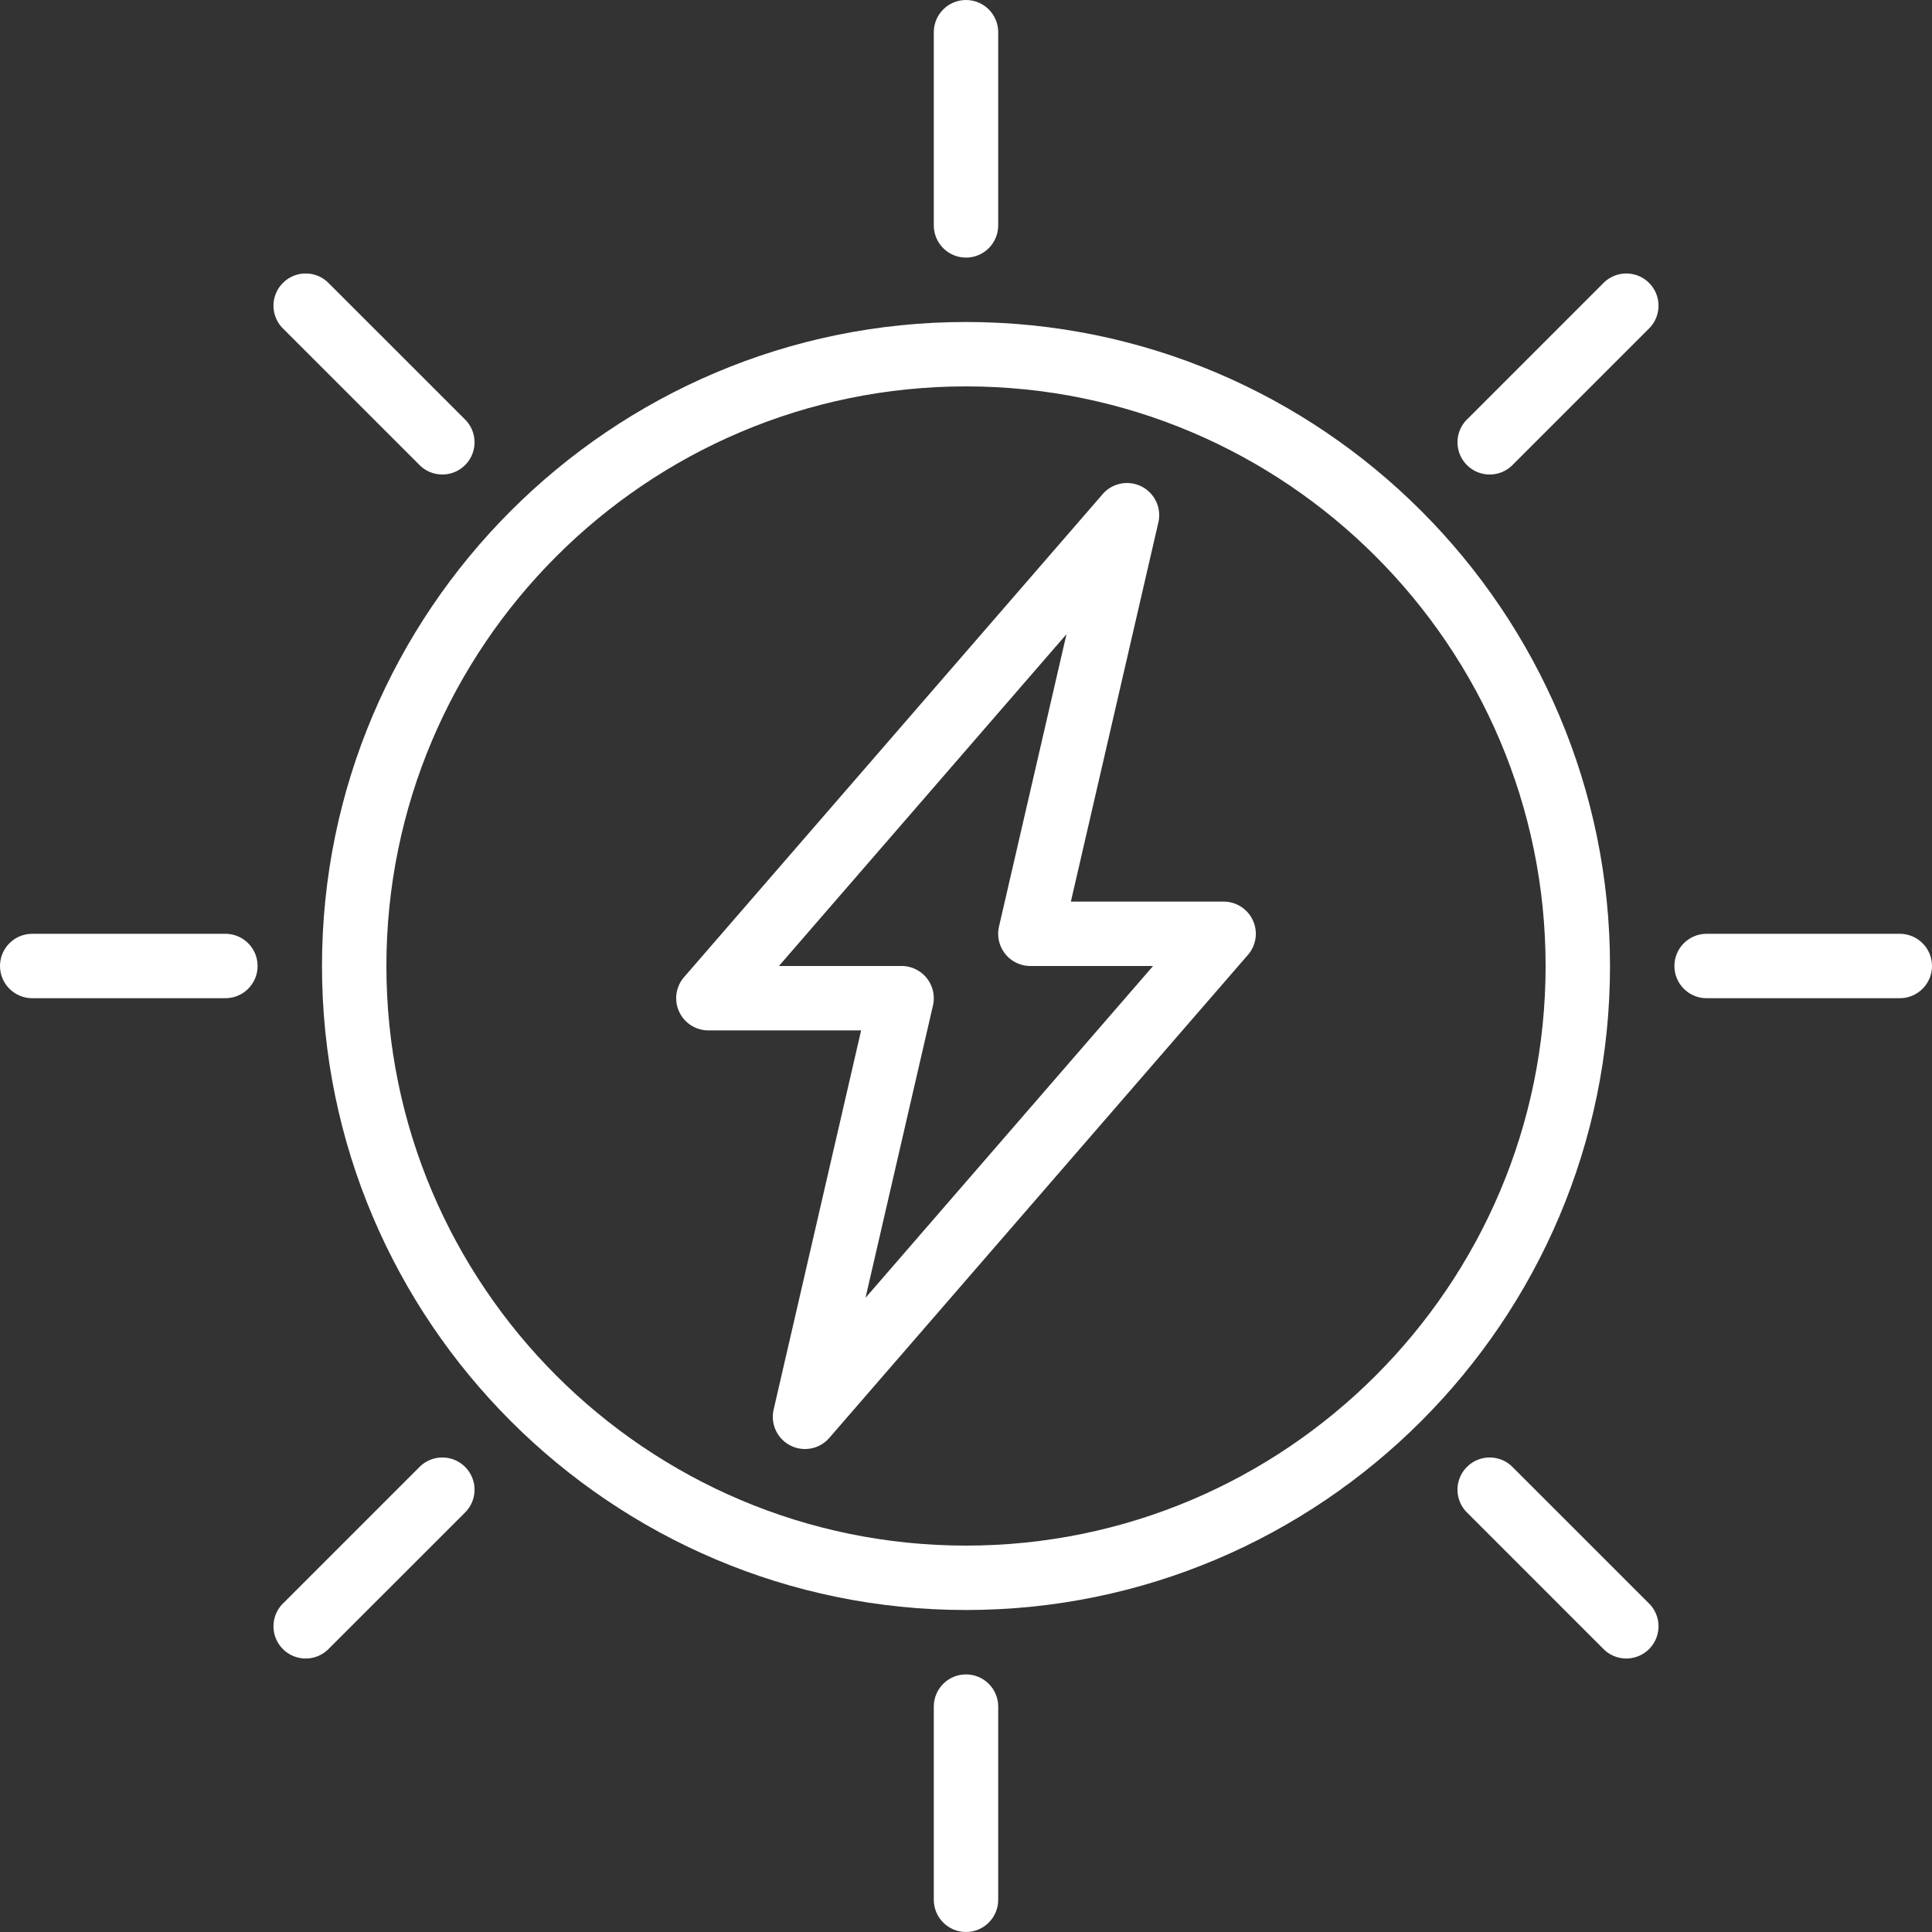 <svg xmlns="http://www.w3.org/2000/svg" version="1.1" xmlns:xlink="http://www.w3.org/1999/xlink" width="512" height="512" x="0" y="0" viewBox="0 0 512 512" style="enable-background:new 0 0 512 512" xml:space="preserve"><rect x="0" y="0" width="512" height="512" fill="#333333" stroke="none"/><g><path d="M256 426.668c-94.105 0-170.668-76.563-170.668-170.668S161.895 85.332 256 85.332 426.668 161.895 426.668 256 350.105 426.668 256 426.668zm0-324.27c-84.691 0-153.602 68.91-153.602 153.602S171.308 409.602 256 409.602 409.602 340.692 409.602 256 340.692 102.398 256 102.398zM256 512c-4.71 0-8.535-3.824-8.535-8.535v-51.2c0-4.71 3.824-8.53 8.535-8.53s8.535 3.82 8.535 8.53v51.2c0 4.71-3.824 8.535-8.535 8.535zM256 68.266c-4.71 0-8.535-3.82-8.535-8.532V8.535C247.465 3.825 251.289 0 256 0s8.535 3.824 8.535 8.535v51.2c0 4.71-3.824 8.53-8.535 8.53zM59.734 264.535H8.535C3.825 264.535 0 260.711 0 256s3.824-8.535 8.535-8.535h51.2c4.71 0 8.53 3.824 8.53 8.535s-3.82 8.535-8.53 8.535zM503.465 264.535h-51.2c-4.71 0-8.53-3.824-8.53-8.535s3.82-8.535 8.53-8.535h51.2c4.71 0 8.535 3.824 8.535 8.535s-3.824 8.535-8.535 8.535zm0 0" fill="#ffffff" opacity="1" data-original="#000000"></path><path d="M213.332 384a8.491 8.491 0 0 1-3.863-.922 8.541 8.541 0 0 1-4.446-9.531l23.184-100.48h-40.473a8.543 8.543 0 0 1-7.765-4.985 8.514 8.514 0 0 1 1.312-9.129l110.934-128a8.533 8.533 0 0 1 10.316-2.023 8.519 8.519 0 0 1 4.446 9.53l-23.184 100.474h40.473a8.543 8.543 0 0 1 7.765 4.984 8.514 8.514 0 0 1-1.312 9.129l-110.934 128a8.503 8.503 0 0 1-6.453 2.953zm-6.91-128h32.512a8.521 8.521 0 0 1 6.671 3.219 8.544 8.544 0 0 1 1.641 7.234l-17.879 77.485L305.578 256h-32.512a8.548 8.548 0 0 1-6.68-3.219 8.57 8.57 0 0 1-1.64-7.234l17.887-77.484zM430.984 439.52a8.523 8.523 0 0 1-6.03-2.5l-36.2-36.2a8.525 8.525 0 0 1 0-12.066 8.525 8.525 0 0 1 12.066 0l36.2 36.2a8.525 8.525 0 0 1 0 12.066 8.532 8.532 0 0 1-6.036 2.5zM117.223 125.746a8.516 8.516 0 0 1-6.035-2.5l-36.208-36.2a8.525 8.525 0 0 1 0-12.066c3.329-3.335 8.73-3.335 12.067 0l36.207 36.2a8.518 8.518 0 0 1 0 12.066 8.488 8.488 0 0 1-6.031 2.5zM81.016 439.52a8.532 8.532 0 0 1-6.036-2.5 8.525 8.525 0 0 1 0-12.067l36.207-36.2c3.34-3.335 8.739-3.335 12.067 0a8.518 8.518 0 0 1 0 12.067l-36.207 36.2a8.523 8.523 0 0 1-6.031 2.5zM394.785 125.746a8.507 8.507 0 0 1-6.031-2.5 8.525 8.525 0 0 1 0-12.066l36.2-36.2a8.525 8.525 0 0 1 12.066 0 8.525 8.525 0 0 1 0 12.067l-36.2 36.2a8.496 8.496 0 0 1-6.035 2.5zm0 0" fill="#ffffff" opacity="1" data-original="#000000"></path></g></svg>